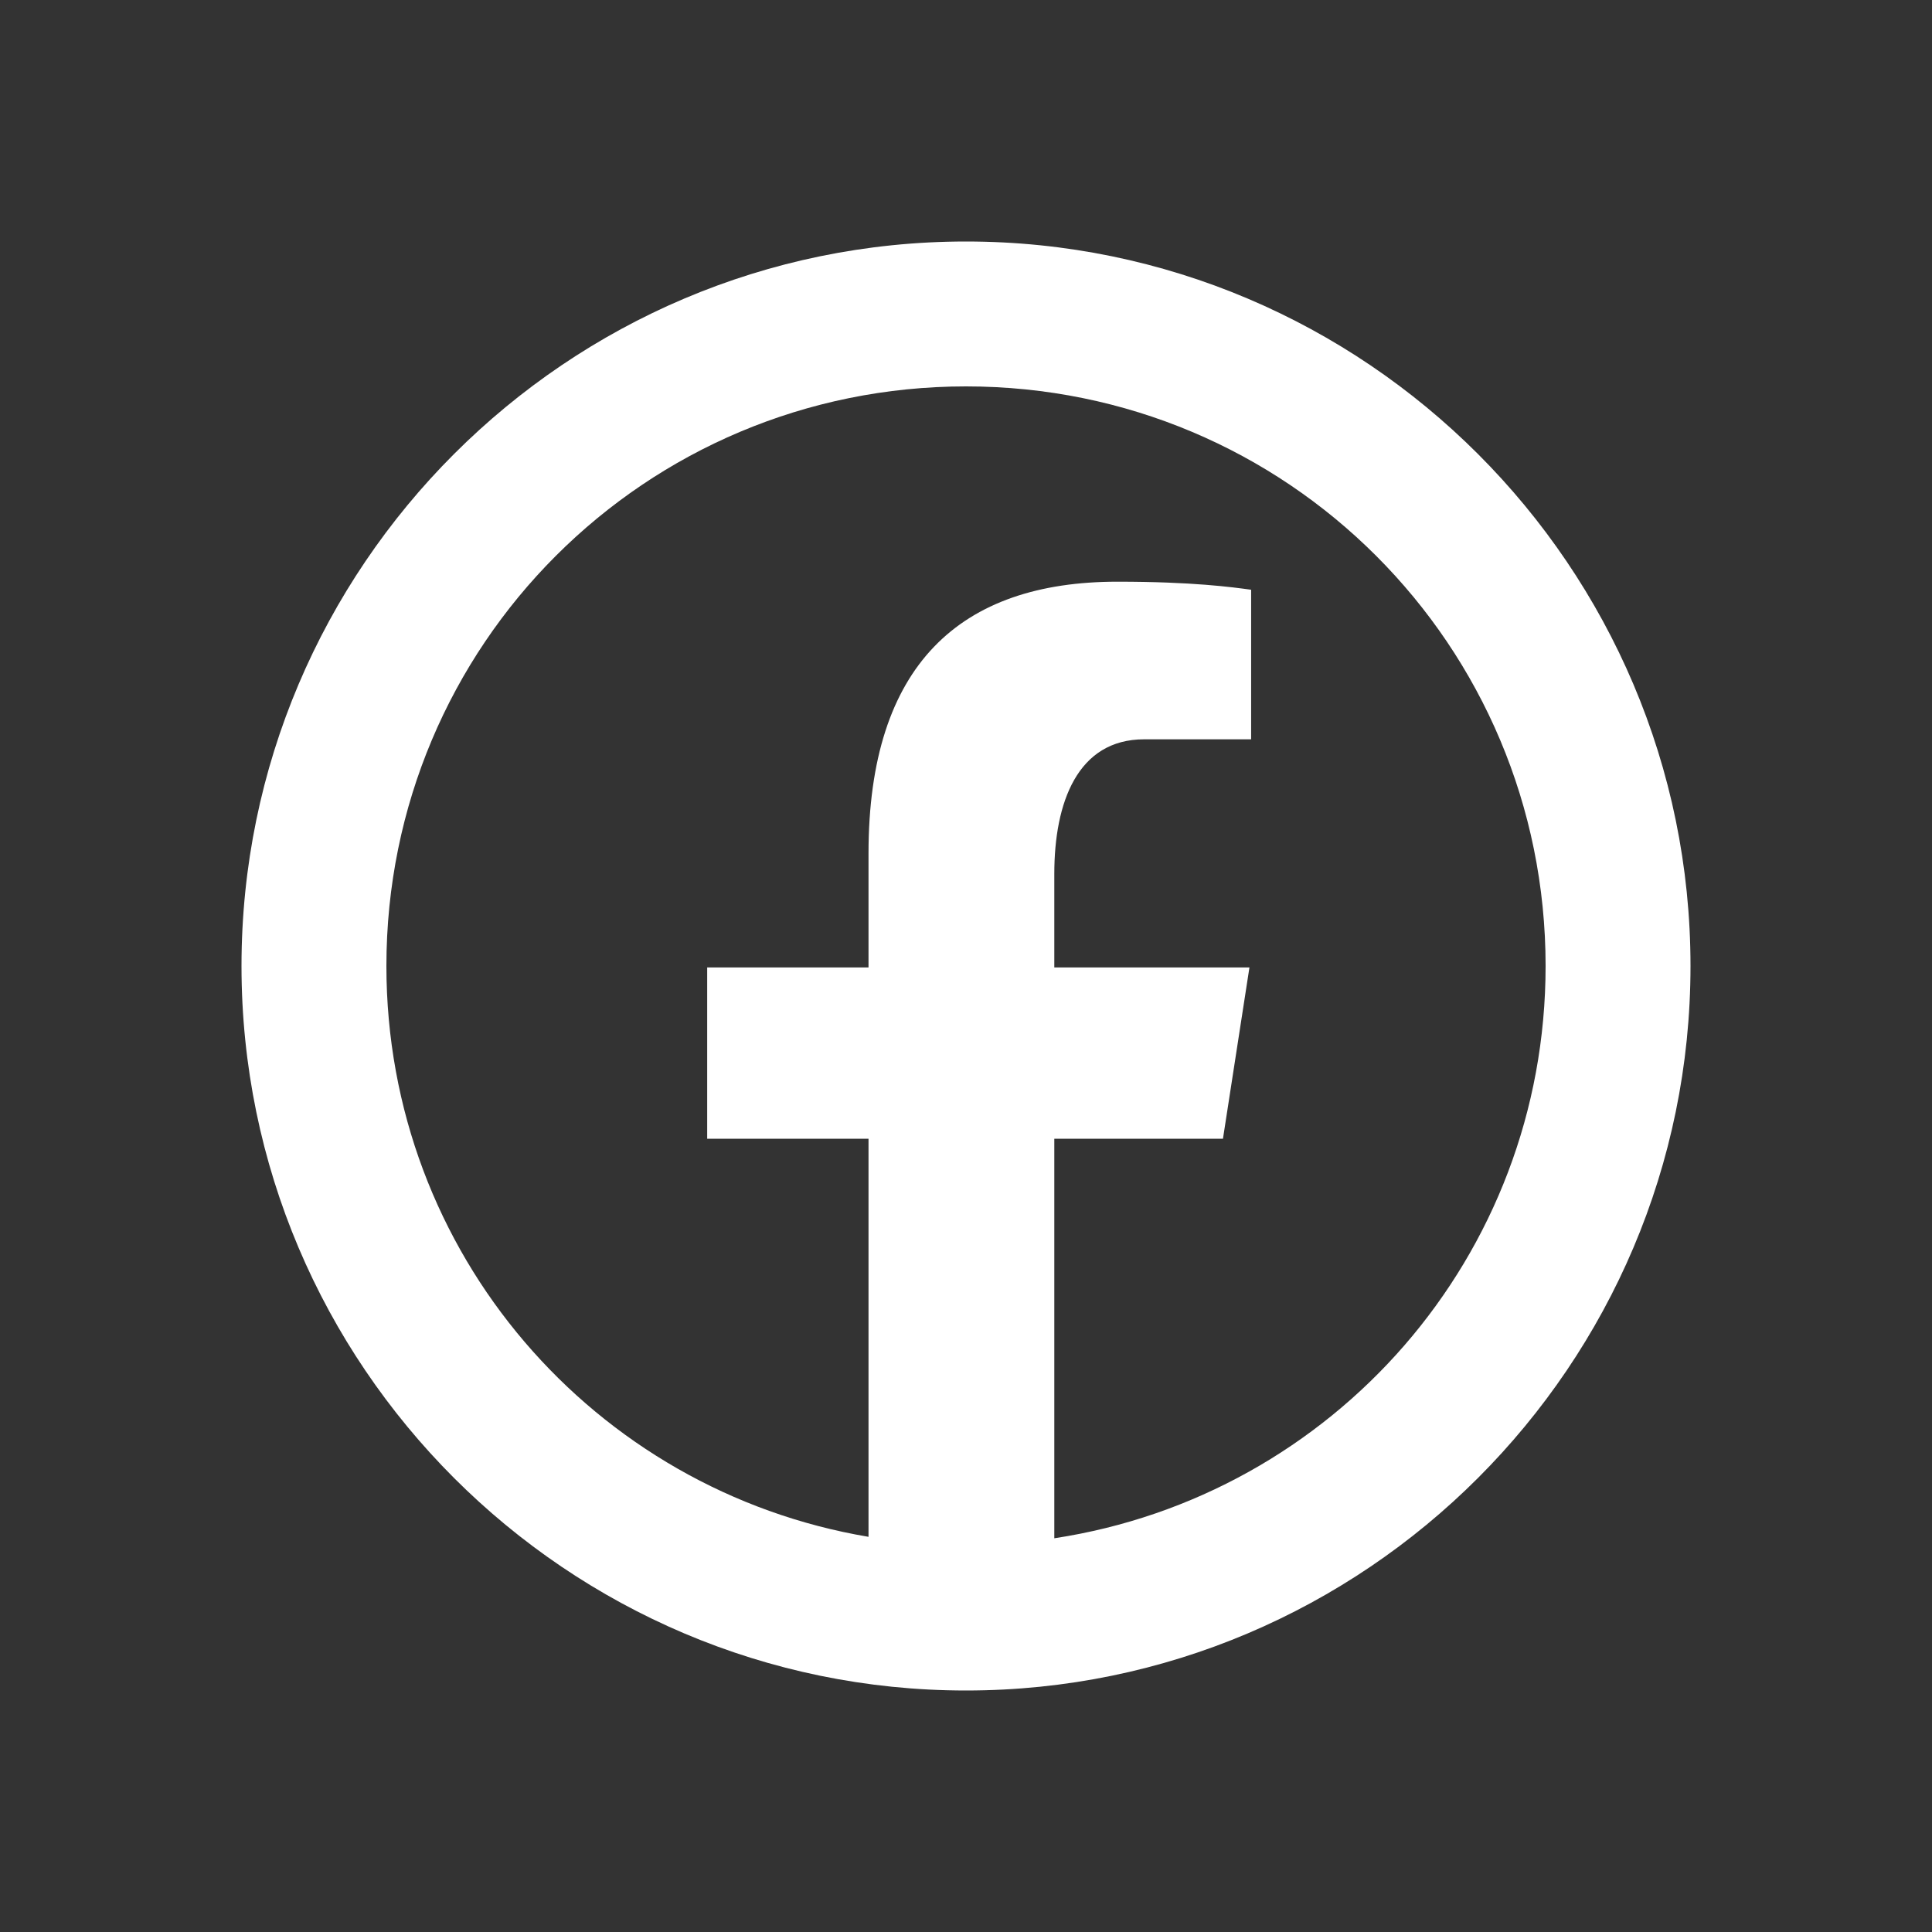 <svg width="24" height="24" viewBox="0 0 24 24" fill="none" xmlns="http://www.w3.org/2000/svg">
<rect x="0" y="0" width="24" height="24" fill="#333333" stroke="none"/>
<path d="M12 3C7.04 3 3 7.04 3 12C3 16.96 7.04 21 12 21C16.96 21 21 16.96 21 12C21 7.04 16.96 3 12 3ZM12 4.8C15.987 4.8 19.2 8.013 19.2 12C19.2 15.613 16.559 18.582 13.097 19.109V14.146H15.192L15.521 12.018H13.097V10.854C13.097 9.969 13.385 9.184 14.213 9.184H15.542V7.326C15.308 7.294 14.814 7.226 13.881 7.226C11.931 7.226 10.789 8.255 10.789 10.601V12.018H8.785V14.146H10.789V19.091C7.383 18.517 4.8 15.573 4.8 12C4.8 8.013 8.013 4.8 12 4.8Z" fill="white"/>
</svg>

